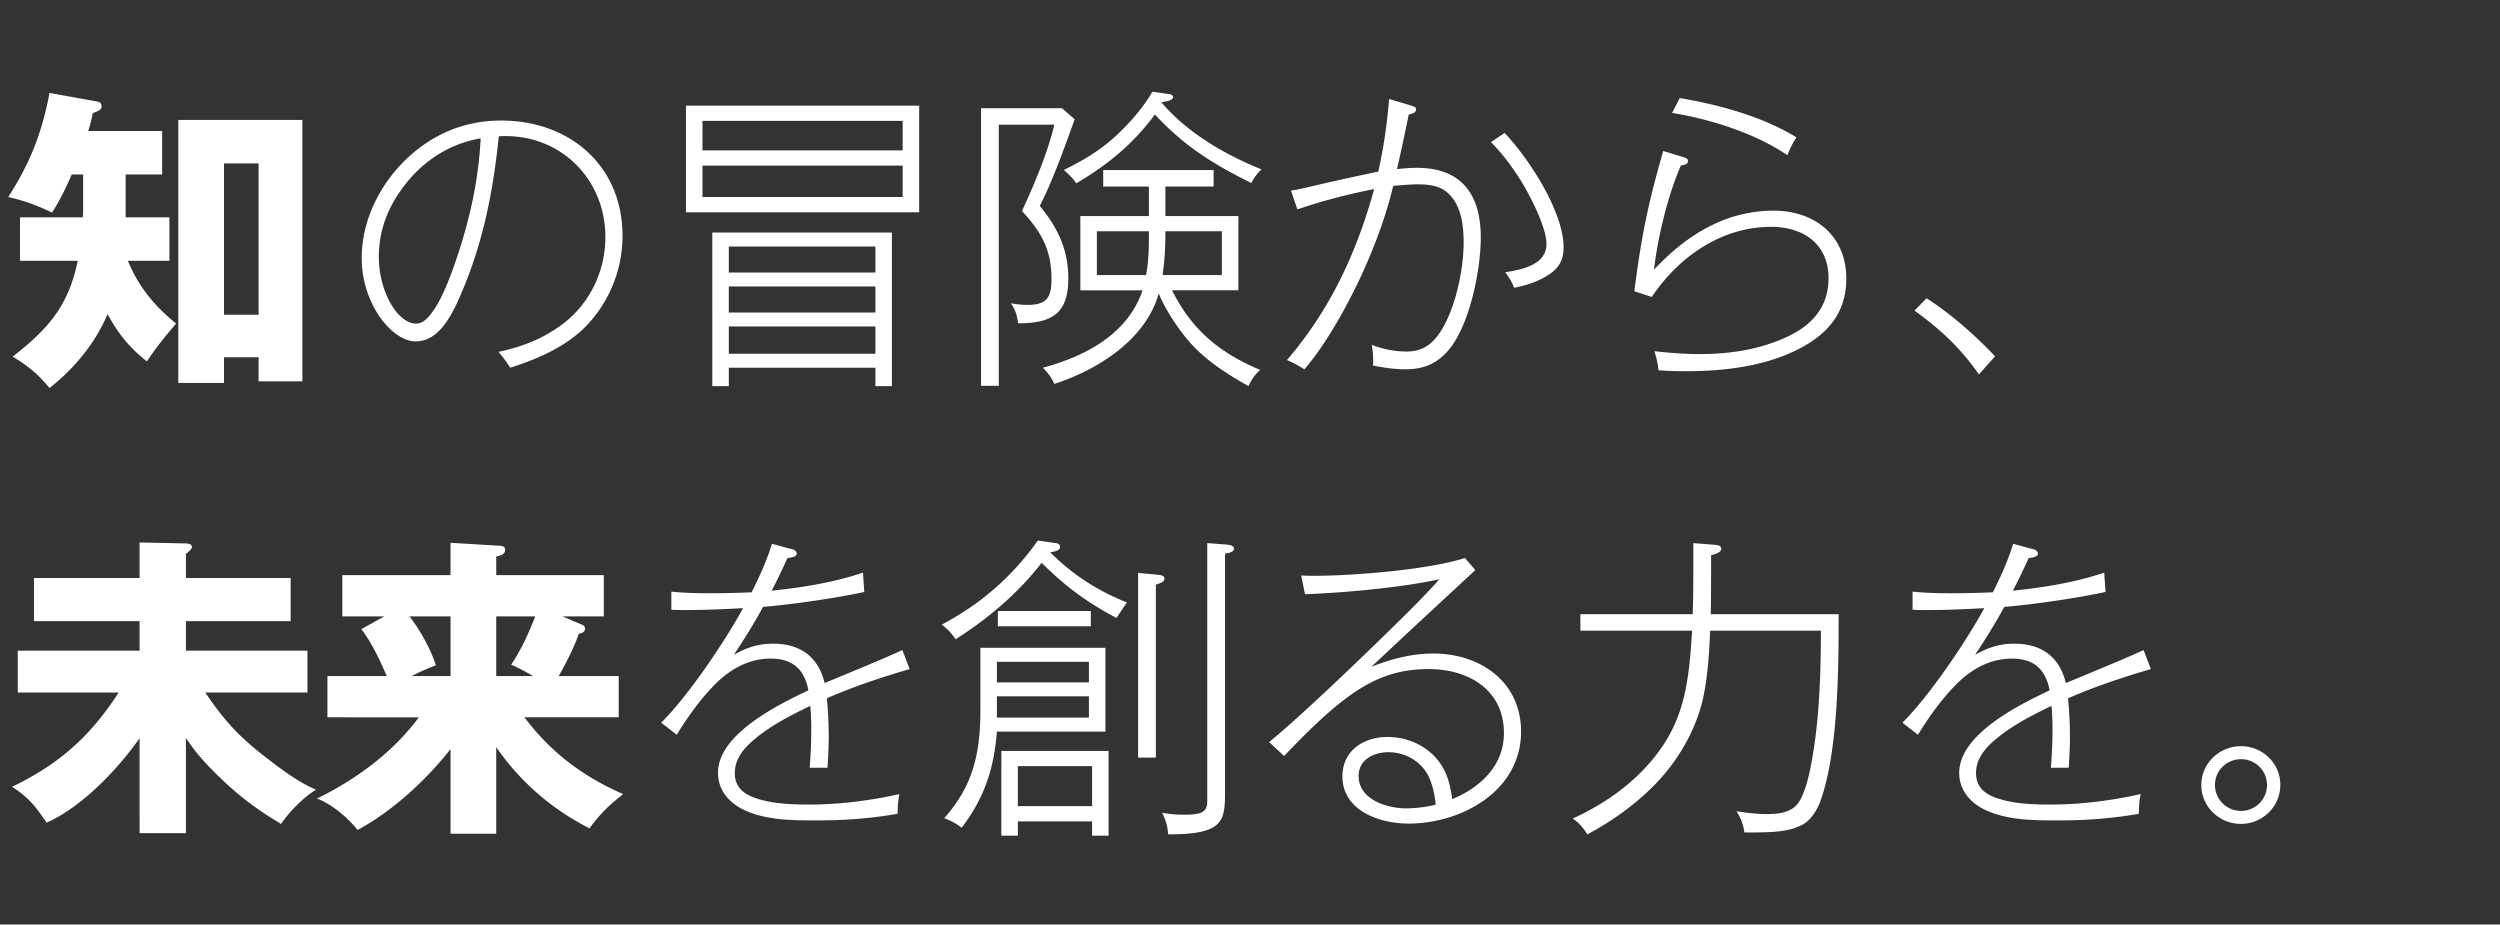 <svg width="457" height="169" viewBox="0 0 457 169" fill="none" xmlns="http://www.w3.org/2000/svg"><rect x="0" y="0" width="457" height="169" fill="#333333" stroke="none"/><path d="M19.66 57.416C17.456 62.694 13.512 67.45 9.047 70.93c-2.088-2.552-3.886-4.002-6.728-5.742 6.496-5.046 10.207-9.28 11.89-17.516H3.653v-7.946h11.483c.059-.58.059-.812.059-1.218v-6.612h-2.088c-1.044 2.436-2.146 4.698-3.596 6.96-2.784-1.334-4.988-2.146-8.004-2.842 3.944-6.09 6.206-11.832 7.54-19.024l8.7 1.566c.58.116.811.348.811.87 0 .58-.174.696-1.623 1.276-.174 1.16-.464 2.146-.813 3.248h13.515v7.946h-6.67v7.83h8.004v7.946h-7.599c2.03 4.872 4.814 8.178 8.816 11.484-1.914 2.204-3.712 4.466-5.336 6.902-3.247-2.552-5.22-5.046-7.192-8.642zm27.609 7.888h-6.322v4.698h-8.353V21.92h22.679v47.792h-8.004v-4.408zm0-7.772V29.866h-6.322v27.666h6.322zm45.994 9.686c-.58-.928-1.392-2.088-2.147-2.9 4.06-.87 7.54-2.146 10.963-4.524 5.452-3.712 8.584-9.918 8.584-16.472 0-10.324-7.83-18.444-18.212-18.444-.348 0-.754 0-1.276.058-1.102 10.846-3.132 20.648-7.656 30.508-1.45 3.016-3.654 6.96-7.54 6.96-4.35 0-9.86-6.902-9.86-15.196 0-6.786 3.19-13.282 8.004-17.98 4.871-4.698 10.73-7.192 17.515-7.192 12.471 0 22.157 8.236 22.157 21.054a23.745 23.745 0 01-6.96 16.82c-3.654 3.596-8.758 5.8-13.572 7.308zm-5.395-41.934c-6.322 1.102-11.425 4.756-14.963 10.034-2.379 3.538-3.654 7.366-3.654 11.658 0 6.322 3.421 12.18 6.843 12.18 1.335 0 2.32-1.218 3.249-2.552 1.391-2.03 2.725-5.336 3.712-8.178 2.667-7.598 4.407-15.138 4.813-23.142zm37.527-5.974h42.63v19.488h-42.63V19.31zm39.614 8.178v-5.394h-36.598v5.394h36.598zm0 2.784h-36.598v5.742h36.598v-5.742zm-4.988 36.946h-26.796v3.364h-3.016V42.51h32.828v28.072h-3.016v-3.364zm0-17.4v-4.756h-26.796v4.756h26.796zm0 7.308V52.37h-26.796v4.756h26.796zm0 7.54v-4.988h-26.796v4.988h26.796zm50.634-47.908l2.784.406c.754.058.986.29.986.58 0 .522-.928.812-2.146.928 4.756 5.626 11.6 9.57 18.328 12.296a8.014 8.014 0 00-1.856 2.494c-7.018-3.48-12.238-6.728-17.632-12.528-4.002 5.394-8.584 9.164-14.384 12.586-.522-.87-1.45-1.74-2.262-2.436 3.538-1.798 6.322-3.364 9.28-6.032 2.494-2.262 5.278-5.394 6.902-8.294zm-16.53 3.016l2.32 2.03c-1.74 4.872-4.06 11.368-6.38 15.834 3.306 4.002 5.22 8.004 5.22 13.282 0 6.554-3.19 8.178-9.164 8.178-.232-1.45-.464-2.436-1.334-3.654.986.174 2.03.29 3.016.29 3.596 0 4.408-1.392 4.408-4.756 0-5.336-1.856-8.584-5.394-12.412 2.204-4.756 4.756-10.788 5.916-15.776h-10.15v47.734h-3.248v-50.75h14.79zm17.69 33.872c-2.378 8.468-11.194 13.978-19.082 16.53-.58-1.276-1.16-1.972-2.088-2.958 7.714-2.088 15.486-6.09 18.212-14.152h-11.368V39.494h12.528V34.1h-8.352v-3.016h20.184V34.1h-8.816v5.394h13.34v13.572h-12.122c3.596 7.25 8.758 11.484 16.124 14.558-.986.812-1.624 1.798-2.146 2.958-3.596-2.03-7.134-4.234-10.034-7.25-2.378-2.494-5.046-6.438-6.38-9.686zm.696-3.364h10.846v-8.004h-10.324c0 2.668-.116 5.336-.522 8.004zm-3.016 0c.522-2.668.522-5.278.522-8.004h-9.512v8.004h8.99zm42.456-18.908a94.085 94.085 0 001.972-13.282l3.886 1.16c.754.232 1.044.348 1.044.754 0 .638-.812.812-1.334.928a427.974 427.974 0 01-2.146 9.976c1.044-.116 2.436-.232 3.654-.232 8.178 0 11.658 4.93 11.658 12.702 0 5.858-1.914 15.37-5.452 20.068-2.146 2.842-4.756 4.06-8.294 4.06-1.972 0-4.002-.29-5.974-.696.058-.232.058-.406.058-.696 0-.87-.058-2.262-.29-3.074 2.03.754 4.176 1.218 6.38 1.218 2.726 0 4.524-1.16 6.032-3.364 2.842-4.176 4.408-11.484 4.408-16.53 0-2.958-.348-6.38-2.494-8.7-1.566-1.74-3.828-1.972-6.032-1.972-.928 0-3.248.174-4.35.29-3.074 12.992-10.846 27.376-16.24 33.524-1.044-.638-2.03-1.218-3.19-1.682 7.888-9.164 12.76-19.662 15.95-31.262-4.756.928-9.454 2.146-14.036 3.712l-1.16-3.422c1.102-.174 2.668-.522 5.104-1.102 2.146-.522 9.338-2.088 10.846-2.378zm23.084-7.076c4.466 4.698 10.788 14.384 10.788 20.938 0 2.9-1.392 4.35-3.828 5.626-1.624.87-3.422 1.392-5.22 1.74-.348-.928-.754-1.624-1.624-2.842 3.016-.464 7.54-1.334 7.54-5.162 0-3.074-2.958-8.758-4.582-11.426-1.682-2.668-3.364-4.988-5.568-7.192l2.494-1.682zm32.016-6.38c7.134 1.218 15.138 3.364 21.344 7.192-.522.754-.87 1.392-1.682 3.248-5.858-4.002-14.152-6.612-21.054-7.714l1.392-2.726zm-3.016 9.686l3.828 1.16c.406.116.696.29.696.696 0 .58-.812.754-1.276.754-2.378 5.394-4.292 13.282-4.93 19.082 5.858-6.264 12.992-10.788 21.866-10.788 7.54 0 13.282 4.582 13.282 12.412 0 6.38-3.538 10.324-9.048 13.05-6.206 3.074-13.514 3.886-20.358 3.886-1.682 0-3.48-.058-4.93-.174a14.348 14.348 0 00-.754-3.48c2.726.29 5.51.522 8.236.522 5.394 0 10.672-.754 15.602-2.958 4.756-2.088 8.004-5.452 8.004-10.904 0-6.264-4.582-9.396-10.498-9.396-9.048 0-16.878 5.452-21.808 12.818l-3.19-1.044c1.334-10.324 2.436-15.66 5.278-25.636zm45.936 29.174l2.204-2.262c4.64 3.016 8.758 6.67 12.528 10.614l-2.958 3.306c-3.422-4.872-6.96-8.178-11.774-11.658zm-312.446 69.82c3.48 5.104 6.032 7.946 10.904 11.716 2.842 2.204 6.032 4.64 9.337 6.032-2.203 1.334-4.987 4.118-6.38 6.264-4.582-2.726-7.714-5.104-11.483-8.758-2.262-2.204-4.176-4.292-5.916-6.96v17.4h-8.469V134.95c-4.002 5.684-10.556 12.586-16.993 15.428-2.088-3.016-3.19-4.524-6.322-6.554 8.584-4.118 14.326-9.222 19.487-17.226H3.247v-7.656h22.271v-5.394H6.206v-7.888h19.313v-6.496l8.468.174c.349 0 1.103.116 1.103.638 0 .29-.349.696-1.102 1.276v4.408h19.14v7.888h-19.14v5.394H56.2v7.656H37.525zm58.348 4.524c4.814 6.438 10.73 10.846 18.038 14.036-2.494 1.972-4.292 3.654-6.148 6.264-6.844-3.48-12.645-8.468-17.053-14.848v15.834h-8.35v-15.486c-4.466 5.684-10.614 11.368-16.994 14.79-1.74-2.204-4.756-4.756-7.424-5.742 7.133-3.48 13.861-8.41 18.617-14.848H59.854v-7.54h10.847c-1.218-2.842-2.784-6.148-4.64-8.584l4.175-2.32H62.58v-7.54h19.78v-5.916l8.7.522c.87.058 1.276.116 1.276.812 0 .812-.986 1.044-1.624 1.16v3.422h19.662v7.54h-7.54l3.538 1.508c.29.116.58.348.58.696 0 .696-.638.87-1.16.986-.754 2.32-2.436 5.568-3.654 7.714H113.1v7.54H95.872zm-5.163-18.444v10.904h6.729c-1.276-.754-2.552-1.45-4.002-2.088 1.856-2.726 3.19-5.742 4.407-8.816h-7.133zm-8.351 10.904v-10.904h-7.483c2.03 2.726 3.712 5.684 4.814 8.932a37.734 37.734 0 00-4.407 1.972h7.076zM137.4 108.27c1.45-2.9 2.784-5.8 3.712-8.874l3.132.87c.464.058 1.392.29 1.392.928 0 .638-1.16.754-1.682.812-1.044 2.262-1.856 4.002-2.9 5.974 5.568-.58 11.426-1.508 16.704-3.306l.232 3.538c-5.046 1.102-13.398 2.32-18.502 2.726-1.566 2.9-3.596 6.148-5.336 8.758 2.378-1.334 4.408-2.03 7.192-2.03 4.93 0 8.236 2.378 9.396 7.192 8.41-3.48 11.6-4.814 14.21-6.032l1.334 3.48c-5.162 1.508-10.208 3.19-15.138 5.336.232 2.378.348 4.756.348 7.134 0 1.566-.116 4.002-.232 5.568h-3.248c.174-2.32.29-4.64.29-6.96 0-1.45-.058-2.9-.174-4.35-3.77 1.798-7.598 3.77-10.73 6.554-1.74 1.566-3.074 3.364-3.074 5.742 0 2.088 1.102 3.422 2.958 4.234 3.074 1.334 7.134 1.508 10.556 1.508 5.626 0 11.078-.696 16.588-1.914-.174.696-.29 1.508-.348 3.596-4.872.87-9.744 1.218-14.674 1.218-4.118 0-8.7 0-12.586-1.566-3.132-1.218-5.568-3.654-5.568-7.134 0-7.076 11.02-12.47 16.53-15.08-.754-3.886-2.9-5.8-6.902-5.8-4.234 0-7.772 2.146-10.614 5.162-2.436 2.552-4.64 5.626-6.554 8.758l-2.842-2.204c4.872-4.814 11.658-14.848 14.964-20.938-3.132.174-7.134.348-10.44.348-.87 0-1.798 0-2.668-.058v-3.306c2.378.232 4.582.29 6.96.29 2.61 0 5.162-.058 7.714-.174zm54.578-7.308c4.06 4.06 8.7 7.076 14.036 9.164-.232.29-1.74 2.552-1.914 2.842-5.394-2.842-9.396-5.8-13.688-10.092-4.292 5.568-9.802 10.208-15.718 13.978-.812-1.16-1.45-1.856-2.552-2.668 7.134-3.77 12.876-8.758 17.574-15.37l3.248.464c.406.058.812.174.812.696 0 .58-.696.812-1.798.986zm31.958 43.268c0 5.8 0 8.294-10.382 8.294-.174-1.682-.406-2.436-1.102-3.944 1.392.232 2.494.348 3.886.348 3.248 0 4.35-.406 4.35-2.494V99.28l3.074.232c1.16.058 1.798.232 1.798.812 0 .638-1.16.812-1.624.87v43.036zm-15.892-39.498l3.132.29c1.218.116 1.682.174 1.682.754 0 .522-.522.754-1.566 1.102v31.61h-3.248v-33.756zm-25.636 9.744v-2.784h16.994v2.784h-16.994zm19.662 3.944v15.312h-19.836c-.522 6.786-2.32 12.18-6.438 17.574-1.044-.812-1.972-1.276-3.19-1.74 3.132-3.538 5.104-7.308 5.974-11.948.522-2.726.638-5.336.638-8.062V118.42h22.852zm-3.016 6.322v-3.77h-16.82v3.77h16.82zm0 2.552h-16.82v3.886h16.82v-3.886zm3.596 9.976v15.486h-3.016v-2.61h-13.572v2.61h-3.016V137.27h19.604zm-16.588 2.784v7.308h13.572v-7.308h-13.572zm51.794-34.858c.754.058 1.624.058 2.436.058 7.134 0 20.822-1.102 27.492-3.248l1.914 2.204a3391.478 3391.478 0 00-19.024 17.69c3.654-1.45 7.366-2.436 11.368-2.436 8.526 0 16.008 5.162 16.008 14.268 0 10.846-10.846 16.82-20.59 16.82-5.22 0-12.064-2.32-12.064-8.642 0-4.698 3.886-7.192 8.236-7.192 4.466 0 8.758 2.378 10.614 6.554.696 1.566.986 3.132 1.218 4.814 5.278-2.204 9.454-6.206 9.454-12.064 0-7.946-6.496-11.716-13.746-11.716-6.032 0-10.498 1.856-15.254 5.452-4.06 3.074-7.656 6.786-11.194 10.44l-2.726-2.552c5.568-4.524 16.53-15.022 23.722-22.098 2.32-2.262 6.09-6.09 7.366-7.656-6.786 1.508-17.516 2.494-24.534 2.726l-.696-3.422zm24.592 41.876c-.174-1.74-.522-3.48-1.276-5.104-1.334-2.784-4.292-4.466-7.366-4.466-2.668 0-5.452 1.334-5.452 4.35 0 4.292 5.162 5.916 8.7 5.916 1.798 0 4.002-.29 5.394-.696zm46.98-34.8c.116-3.19.116-5.916.116-12.992l3.712.29c.928.058 1.392.232 1.392.754 0 .696-1.334 1.044-1.856 1.16 0 3.596 0 7.192-.058 10.788h23.374c0 9.744-.058 24.592-3.19 33.756-.696 2.088-1.972 4.06-3.712 4.872-2.494 1.16-4.814 1.276-10.324 1.276-.232-1.508-.638-2.61-1.45-3.886 1.798.29 3.654.522 5.452.522 2.146 0 4.06-.232 5.394-1.508 1.45-1.392 2.378-5.278 2.784-7.54 1.508-7.656 1.798-16.646 1.798-24.476h-20.242c-.174 3.944-.406 7.888-1.16 11.716-1.392 6.844-5.336 13.224-10.498 17.922-3.248 3.016-6.902 5.51-10.788 7.598-.812-1.276-1.45-2.03-2.668-2.9 4.698-2.146 9.048-4.988 12.644-8.642 7.656-7.83 8.526-15.312 9.164-25.694h-20.416v-3.016h20.532zm54.868-4.002c1.45-2.9 2.784-5.8 3.712-8.874l3.132.87c.464.058 1.392.29 1.392.928 0 .638-1.16.754-1.682.812-1.044 2.262-1.856 4.002-2.9 5.974 5.568-.58 11.426-1.508 16.704-3.306l.232 3.538c-5.046 1.102-13.398 2.32-18.502 2.726-1.566 2.9-3.596 6.148-5.336 8.758 2.378-1.334 4.408-2.03 7.192-2.03 4.93 0 8.236 2.378 9.396 7.192 8.41-3.48 11.6-4.814 14.21-6.032l1.334 3.48c-5.162 1.508-10.208 3.19-15.138 5.336.232 2.378.348 4.756.348 7.134 0 1.566-.116 4.002-.232 5.568h-3.248c.174-2.32.29-4.64.29-6.96 0-1.45-.058-2.9-.174-4.35-3.77 1.798-7.598 3.77-10.73 6.554-1.74 1.566-3.074 3.364-3.074 5.742 0 2.088 1.102 3.422 2.958 4.234 3.074 1.334 7.134 1.508 10.556 1.508 5.626 0 11.078-.696 16.588-1.914-.174.696-.29 1.508-.348 3.596-4.872.87-9.744 1.218-14.674 1.218-4.118 0-8.7 0-12.586-1.566-3.132-1.218-5.568-3.654-5.568-7.134 0-7.076 11.02-12.47 16.53-15.08-.754-3.886-2.9-5.8-6.902-5.8-4.234 0-7.772 2.146-10.614 5.162-2.436 2.552-4.64 5.626-6.554 8.758l-2.842-2.204c4.872-4.814 11.658-14.848 14.964-20.938-3.132.174-7.134.348-10.44.348-.87 0-1.798 0-2.668-.058v-3.306c2.378.232 4.582.29 6.96.29 2.61 0 5.162-.058 7.714-.174zm45.356 28.13c3.944 0 7.192 3.132 7.192 7.076 0 4.002-3.306 7.134-7.192 7.134-3.944 0-7.25-3.132-7.25-7.134 0-3.944 3.306-7.076 7.25-7.076zm0 2.378c-2.61 0-4.756 2.088-4.756 4.698a4.74 4.74 0 004.756 4.756 4.74 4.74 0 004.756-4.756c0-2.61-2.146-4.698-4.756-4.698z" fill="#fff"/></svg>